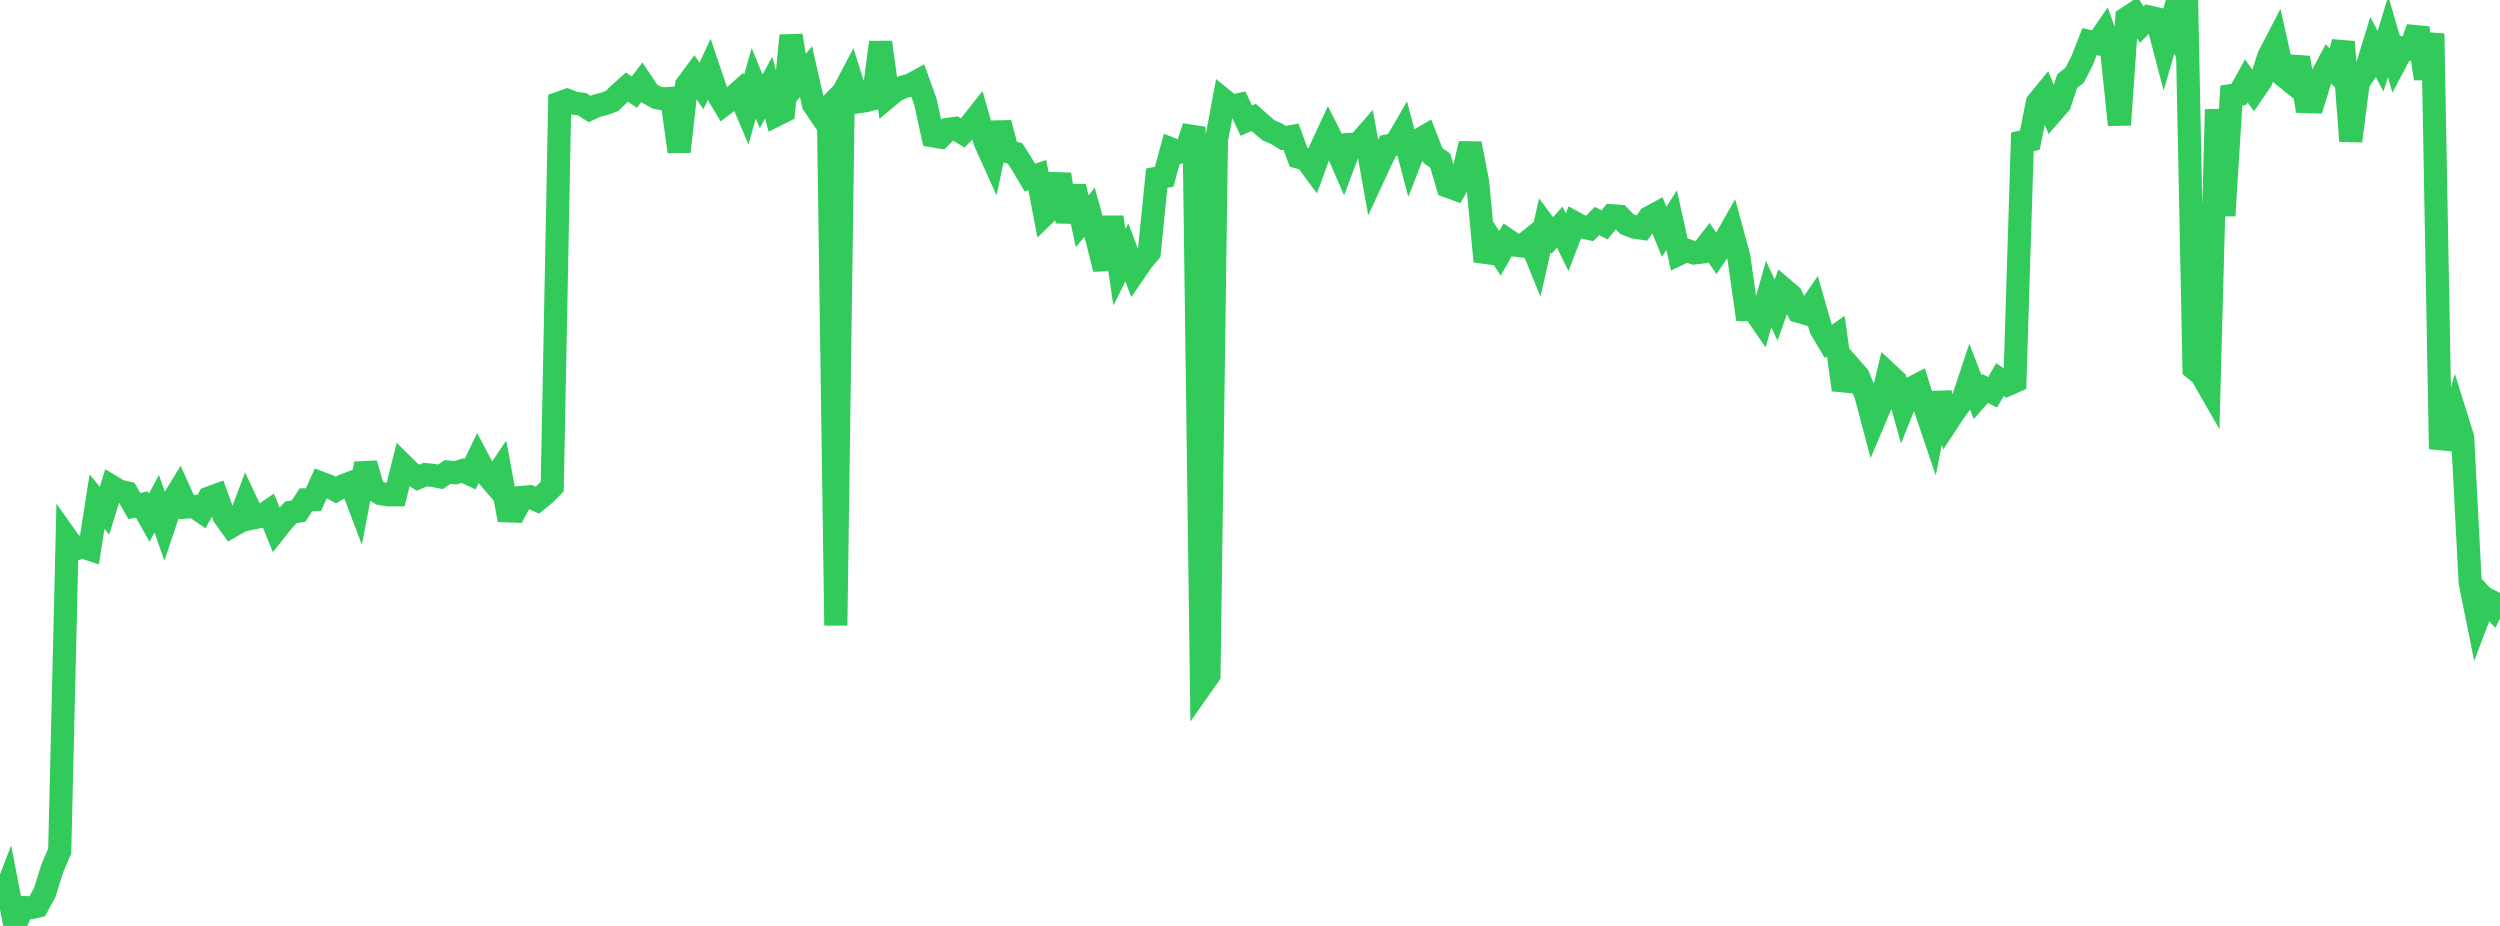 <?xml version="1.0" standalone="no"?>
<!DOCTYPE svg PUBLIC "-//W3C//DTD SVG 1.1//EN" "http://www.w3.org/Graphics/SVG/1.1/DTD/svg11.dtd">

<svg width="135" height="50" viewBox="0 0 135 50" preserveAspectRatio="none" 
  xmlns="http://www.w3.org/2000/svg"
  xmlns:xlink="http://www.w3.org/1999/xlink">


<polyline points="0.0, 48.956 0.403, 47.909 0.806, 50.0 1.209, 49.006 1.612, 49.021 2.015, 48.934 2.418, 48.191 2.821, 46.896 3.224, 45.954 3.627, 29.096 4.03, 29.665 4.433, 29.525 4.836, 29.656 5.239, 27.089 5.642, 27.579 6.045, 26.281 6.448, 26.524 6.851, 26.613 7.254, 27.328 7.657, 27.241 8.06, 27.956 8.463, 27.199 8.866, 28.352 9.269, 27.15 9.672, 26.486 10.075, 27.379 10.478, 27.351 10.881, 27.626 11.284, 26.894 11.687, 26.747 12.09, 27.857 12.493, 28.422 12.896, 28.192 13.299, 27.113 13.701, 27.964 14.104, 27.881 14.507, 27.605 14.91, 28.593 15.313, 28.086 15.716, 27.663 16.119, 27.602 16.522, 26.989 16.925, 26.981 17.328, 26.089 17.731, 26.24 18.134, 26.464 18.537, 26.228 18.94, 26.074 19.343, 27.134 19.746, 25.038 20.149, 26.407 20.552, 26.653 20.955, 26.719 21.358, 26.719 21.761, 25.126 22.164, 25.522 22.567, 25.796 22.97, 25.628 23.373, 25.669 23.776, 25.75 24.179, 25.486 24.582, 25.528 24.985, 25.412 25.388, 25.602 25.791, 24.766 26.194, 25.532 26.597, 26.003 27.0, 25.406 27.403, 27.585 27.806, 27.599 28.209, 26.858 28.612, 26.824 29.015, 27.01 29.418, 26.68 29.821, 26.275 30.224, 5.559 30.627, 5.417 31.03, 5.576 31.433, 5.626 31.836, 5.888 32.239, 5.704 32.642, 5.606 33.045, 5.457 33.448, 5.063 33.851, 4.705 34.254, 4.974 34.657, 4.446 35.06, 5.045 35.463, 5.272 35.866, 5.342 36.269, 5.308 36.672, 8.187 37.075, 4.598 37.478, 4.056 37.881, 4.644 38.284, 3.775 38.687, 4.966 39.09, 5.637 39.493, 5.334 39.896, 4.977 40.299, 5.925 40.701, 4.5 41.104, 5.471 41.507, 4.729 41.91, 6.213 42.313, 6.011 42.716, 1.92 43.119, 4.353 43.522, 3.868 43.925, 5.628 44.328, 6.221 44.731, 5.807 45.134, 33.773 45.537, 4.984 45.94, 4.218 46.343, 5.496 46.746, 5.436 47.149, 5.328 47.552, 2.285 47.955, 5.215 48.358, 4.878 48.761, 4.7 49.164, 4.59 49.567, 4.37 49.97, 5.488 50.373, 7.333 50.776, 7.4 51.179, 6.987 51.582, 6.932 51.985, 7.177 52.388, 6.768 52.791, 6.257 53.194, 7.663 53.597, 8.553 54.0, 6.638 54.403, 8.182 54.806, 8.274 55.209, 8.906 55.612, 9.588 56.015, 9.455 56.418, 11.574 56.821, 11.184 57.224, 9.417 57.627, 11.971 58.03, 10.057 58.433, 11.951 58.836, 11.459 59.239, 12.913 59.642, 14.531 60.045, 11.728 60.448, 14.435 60.851, 13.621 61.254, 14.698 61.657, 14.112 62.06, 13.625 62.463, 9.623 62.866, 9.543 63.269, 8.06 63.672, 8.219 64.075, 8.063 64.478, 6.852 64.881, 37.023 65.284, 36.448 65.687, 7.568 66.09, 5.416 66.493, 5.743 66.896, 5.655 67.299, 6.516 67.701, 6.338 68.104, 6.699 68.507, 7.041 68.91, 7.209 69.313, 7.459 69.716, 7.382 70.119, 8.484 70.522, 8.597 70.925, 9.139 71.328, 8.031 71.731, 7.163 72.134, 7.958 72.537, 8.881 72.94, 7.799 73.343, 7.78 73.746, 7.32 74.149, 9.567 74.552, 8.695 74.955, 7.873 75.358, 7.786 75.761, 7.093 76.164, 8.619 76.567, 7.589 76.97, 7.357 77.373, 8.39 77.776, 8.678 78.179, 10.054 78.582, 10.202 78.985, 9.505 79.388, 7.757 79.791, 9.821 80.194, 14.114 80.597, 13.064 81.0, 13.682 81.403, 12.963 81.806, 13.237 82.209, 13.286 82.612, 12.96 83.015, 13.949 83.418, 12.176 83.821, 12.72 84.224, 12.265 84.627, 13.082 85.03, 12.031 85.433, 12.25 85.836, 12.341 86.239, 11.936 86.642, 12.142 87.045, 11.651 87.448, 11.678 87.851, 12.101 88.254, 12.261 88.657, 12.322 89.06, 11.749 89.463, 11.53 89.866, 12.518 90.269, 11.885 90.672, 13.708 91.075, 13.515 91.478, 13.659 91.881, 13.614 92.284, 13.098 92.687, 13.69 93.09, 13.093 93.493, 12.382 93.896, 13.865 94.299, 16.717 94.701, 16.722 95.104, 17.309 95.507, 15.879 95.91, 16.747 96.313, 15.613 96.716, 15.955 97.119, 16.807 97.522, 16.928 97.925, 16.346 98.328, 17.755 98.731, 18.435 99.134, 18.152 99.537, 21.05 99.94, 19.856 100.343, 20.316 100.746, 21.292 101.149, 22.813 101.552, 21.863 101.955, 20.193 102.358, 20.567 102.761, 22.003 103.164, 20.995 103.567, 20.786 103.97, 22.07 104.373, 23.26 104.776, 21.233 105.179, 22.765 105.582, 22.153 105.985, 21.613 106.388, 20.402 106.791, 21.442 107.194, 20.977 107.597, 21.184 108.0, 20.5 108.403, 20.77 108.806, 20.592 109.209, 7.657 109.612, 7.568 110.015, 5.548 110.418, 5.056 110.821, 6.06 111.224, 5.599 111.627, 4.381 112.03, 4.062 112.433, 3.278 112.836, 2.247 113.239, 2.34 113.642, 1.753 114.045, 2.872 114.448, 6.742 114.851, 0.98 115.254, 0.715 115.657, 1.327 116.06, 0.923 116.463, 1.016 116.866, 2.547 117.269, 1.159 117.672, 2 118.075, 0.0 118.478, 19.903 118.881, 20.233 119.284, 20.934 119.687, 5.912 120.09, 11.646 120.493, 5.159 120.896, 5.096 121.299, 4.371 121.701, 4.924 122.104, 4.332 122.507, 3.061 122.91, 2.285 123.313, 4.087 123.716, 4.411 124.119, 3.116 124.522, 5.483 124.925, 5.495 125.328, 4.196 125.731, 3.444 126.134, 3.867 126.537, 2.263 126.94, 7.615 127.343, 4.459 127.746, 3.86 128.149, 2.546 128.552, 3.31 128.955, 1.979 129.358, 3.353 129.761, 2.591 130.164, 2.657 130.567, 1.512 130.97, 4.245 131.373, 1.817 131.776, 23.688 132.179, 23.727 132.582, 22.347 132.985, 23.64 133.388, 31.437 133.791, 33.442 134.194, 32.38 134.597, 32.818 135.0, 32.017" fill="none" stroke="#32ca5b" stroke-width="1.25"/>

</svg>